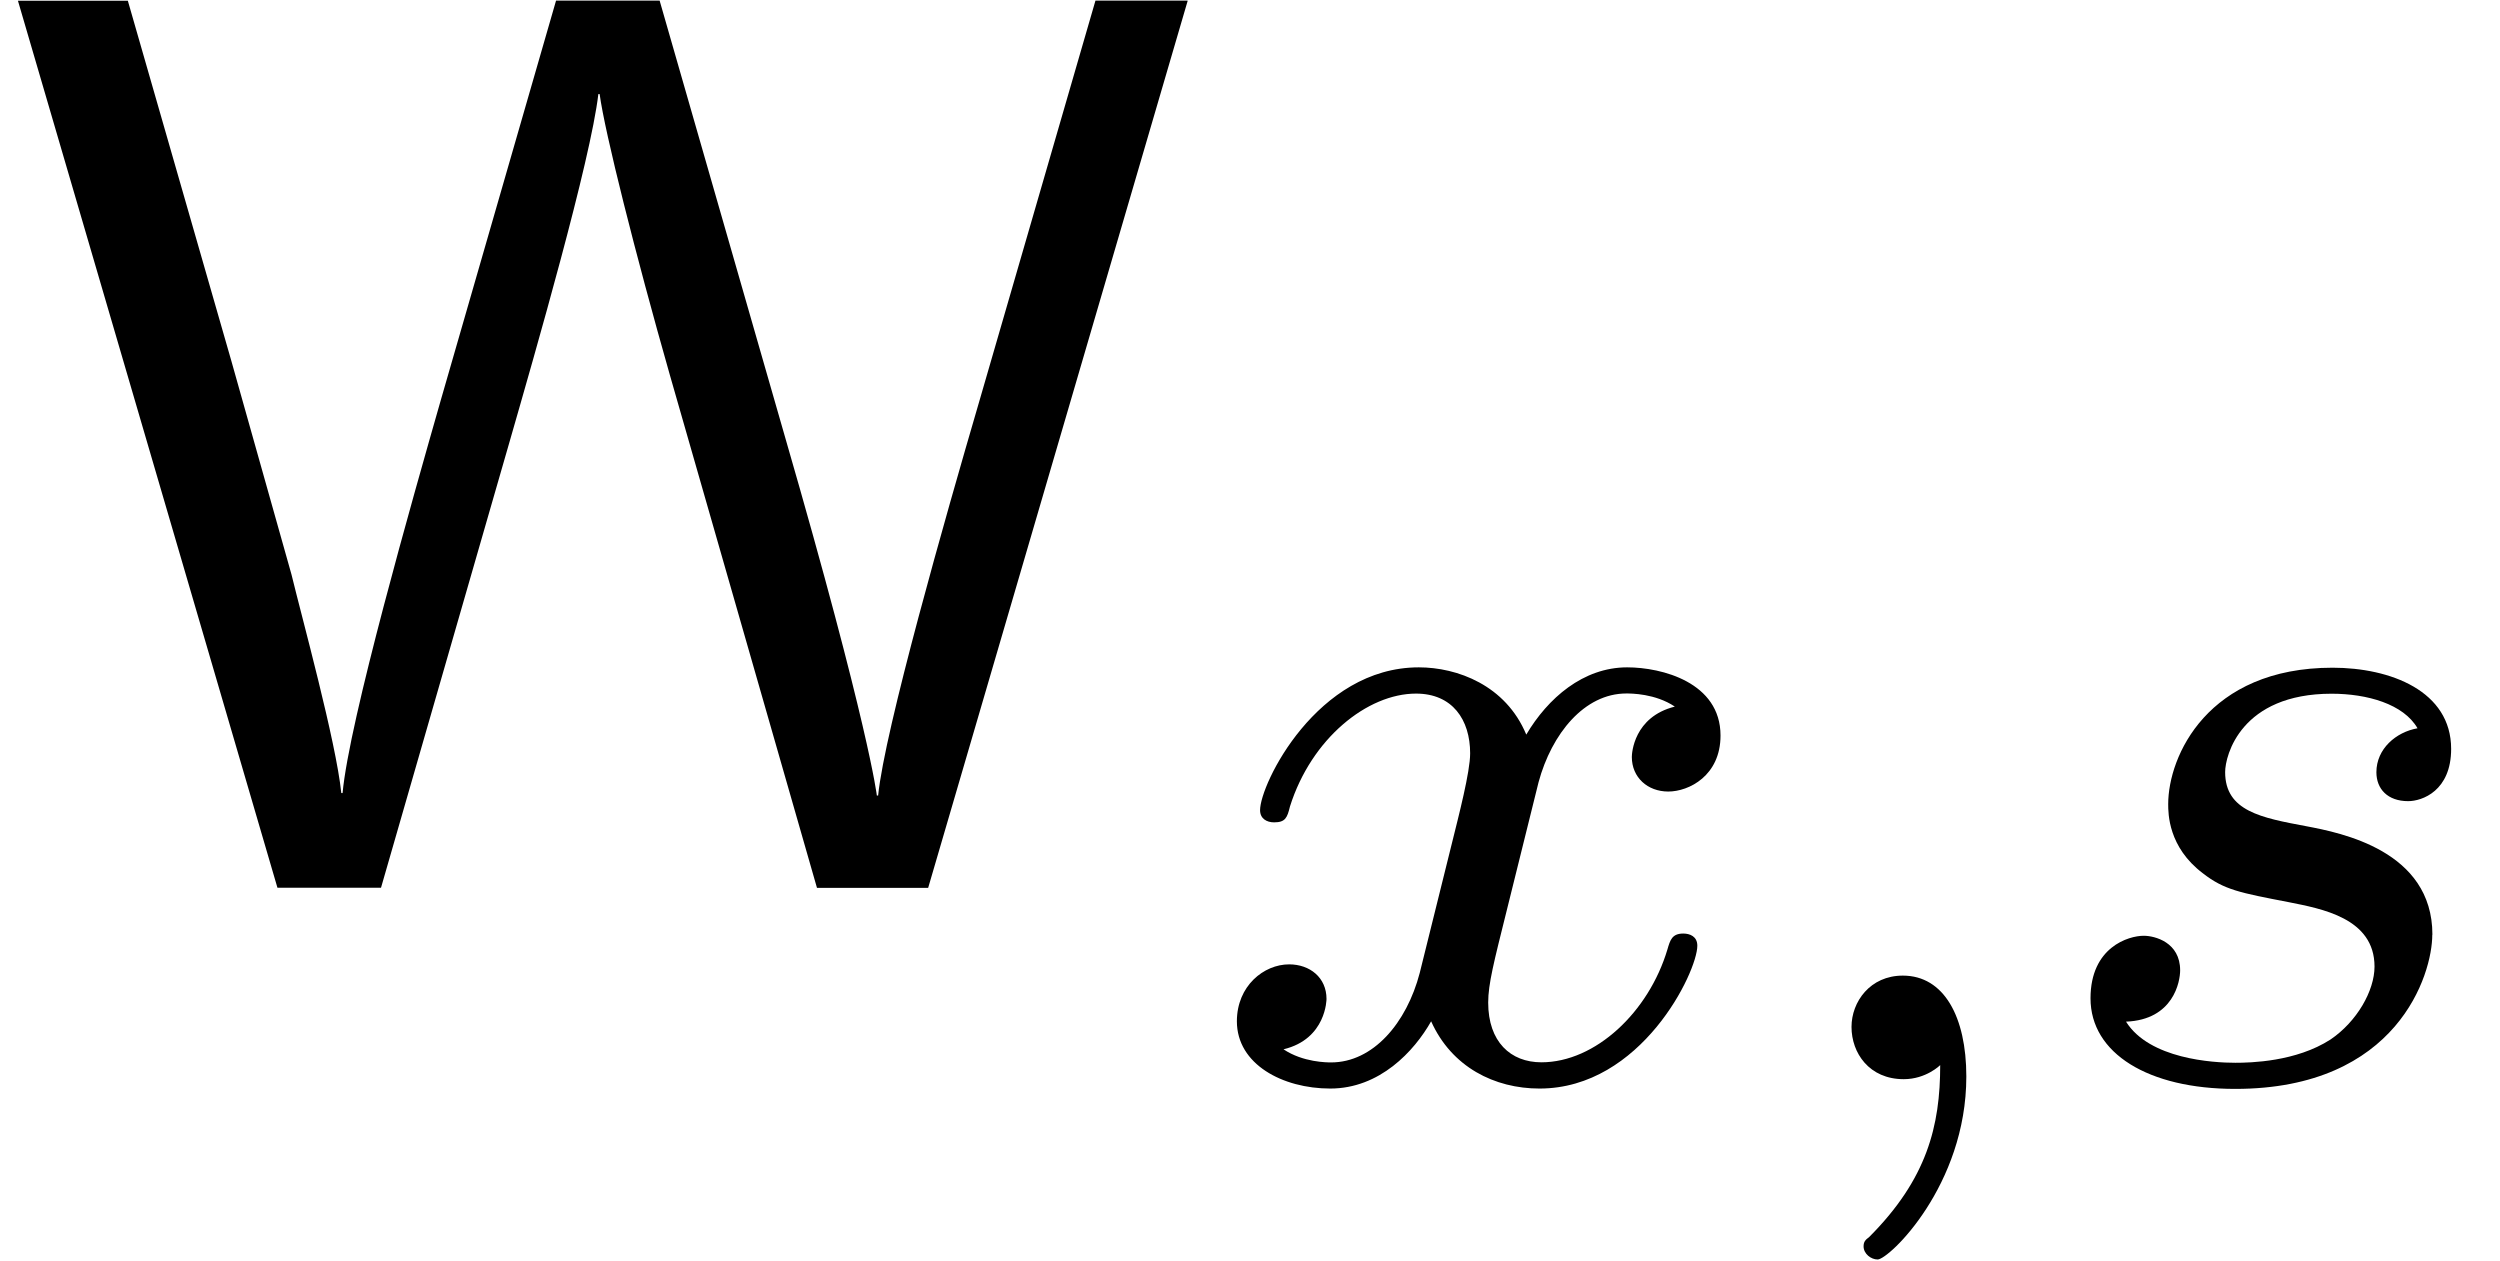 <?xml version='1.0' encoding='UTF-8'?>
<!-- This file was generated by dvisvgm 3.2.2 -->
<svg version='1.1' xmlns='http://www.w3.org/2000/svg' xmlns:xlink='http://www.w3.org/1999/xlink' width='21.338pt' height='10.762pt' viewBox='0 -7.576 21.338 10.762'>
<defs>
<path id='g19-59' d='m1.714-.024c0-.51-.191-.861-.542-.861c-.279 0-.438 .223-.438 .438c0 .223 .151 .446 .446 .446c.191 0 .311-.12 .311-.12c0 .518-.112 .972-.606 1.467c-.032 .024-.048 .04-.048 .08c0 .064 .064 .112 .12 .112c.096 0 .757-.63 .757-1.562z'/>
<path id='g19-115' d='m3.339-1.235c0-.717-.781-.869-1.076-.925c-.383-.072-.693-.128-.693-.462c0-.143 .135-.669 .909-.669c.303 0 .614 .088 .733 .295c-.183 .032-.351 .175-.351 .375c0 .143 .096 .247 .271 .247c.12 0 .367-.088 .367-.446c0-.494-.518-.693-1.012-.693c-1.068 0-1.403 .757-1.403 1.164c0 .08 0 .367 .295 .59c.183 .143 .319 .167 .733 .247c.279 .056 .733 .135 .733 .55c0 .207-.151 .47-.375 .622c-.295 .191-.685 .199-.813 .199c-.191 0-.733-.032-.933-.351c.406-.016 .462-.343 .462-.438c0-.239-.215-.295-.311-.295c-.128 0-.454 .096-.454 .534c0 .47 .494 .773 1.235 .773c1.387 0 1.682-.98 1.682-1.315z'/>
<path id='g19-120' d='m4.184-1.14c0-.08-.064-.104-.12-.104c-.096 0-.112 .056-.135 .135c-.159 .534-.614 .964-1.076 .964c-.263 0-.454-.175-.454-.51c0-.159 .048-.343 .159-.789l.271-1.092c.112-.414 .391-.757 .749-.757c.04 0 .247 0 .414 .112c-.351 .088-.367 .399-.367 .43c0 .175 .135 .295 .311 .295s.446-.135 .446-.478c0-.454-.502-.582-.797-.582c-.375 0-.677 .263-.861 .574c-.175-.422-.59-.574-.917-.574c-.869 0-1.355 .996-1.355 1.219c0 .072 .056 .104 .12 .104c.096 0 .112-.04 .135-.135c.183-.582 .662-.964 1.076-.964c.311 0 .462 .223 .462 .51c0 .159-.096 .526-.159 .781l-.271 1.092c-.112 .43-.399 .765-.757 .765c-.032 0-.239 0-.406-.112c.367-.088 .367-.43 .367-.43c0-.183-.143-.295-.319-.295c-.215 0-.446 .183-.446 .486c0 .367 .391 .574 .797 .574c.422 0 .717-.319 .861-.574c.175 .391 .542 .574 .925 .574c.869 0 1.347-.996 1.347-1.219z'/>
<path id='g7-87' d='m10.135-7.571h-.785l-.993 3.425c-.284 .971-.807 2.804-.862 3.36h-.011c0 0-.065-.578-.785-3.065l-1.069-3.72h-.884l-.982 3.404c-.24 .84-.785 2.749-.84 3.36h-.011c-.044-.436-.338-1.505-.425-1.865l-.513-1.822l-.884-3.076h-.938l2.215 7.571h.884l1.091-3.785c.229-.796 .698-2.422 .764-2.989h.011c.044 .327 .305 1.364 .6 2.4l1.255 4.375h.949l2.215-7.571z'/>
</defs>
<g id='page572'>
<use x='0' y='0' xlink:href='#g7-87'/>
<use x='10.303' y='1.636' xlink:href='#g19-120'/>
<use x='15.069' y='1.636' xlink:href='#g19-59'/>
<use x='17.422' y='1.636' xlink:href='#g19-115'/>
</g>
</svg>